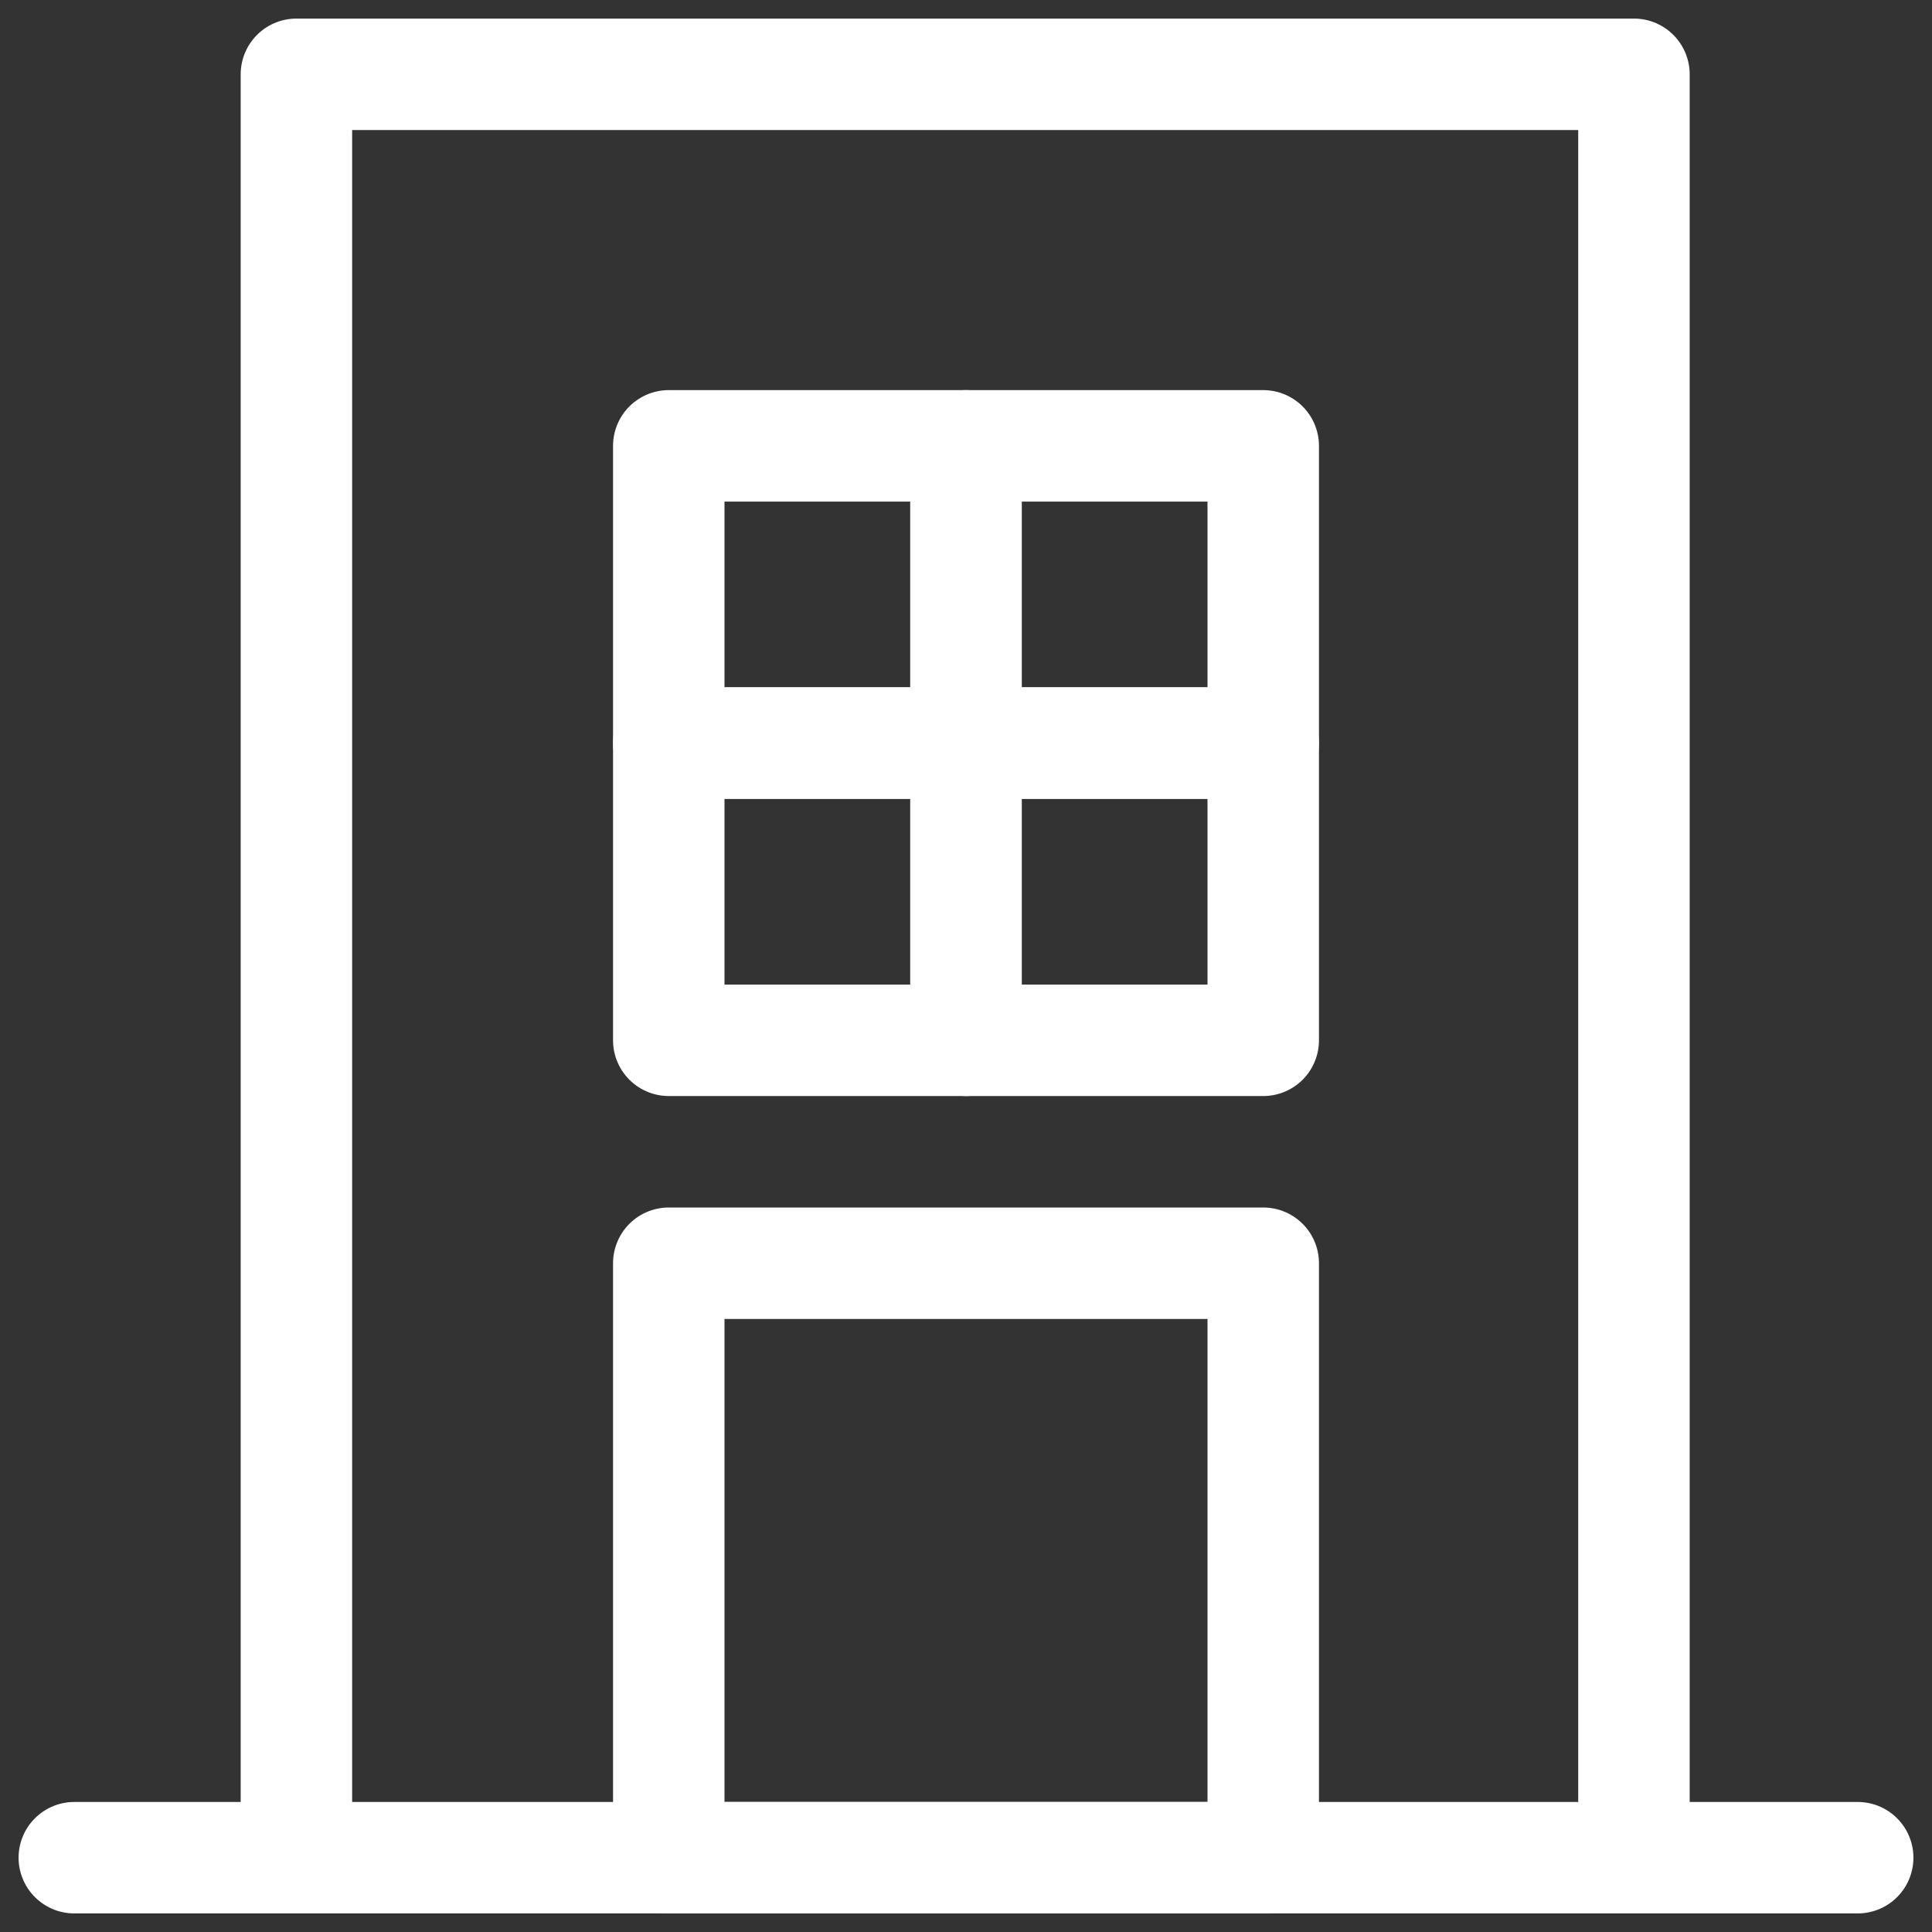 <?xml version="1.0" encoding="UTF-8"?>
<svg xmlns="http://www.w3.org/2000/svg" width="26" height="26" viewBox="0 0 26 26" fill="none">
  <rect x="0" y="0" width="26" height="26" fill="#333333" stroke="none"/>
  <path d="M17 17H9V25H17V17Z" stroke="white" stroke-width="1.5" stroke-linejoin="round"></path>
  <path d="M17 10H13V14H17V10Z" stroke="white" stroke-width="1.5" stroke-linejoin="round"></path>
  <path d="M17 6H13V10H17V6Z" stroke="white" stroke-width="1.5" stroke-linejoin="round"></path>
  <path d="M1 25H25" stroke="white" stroke-width="1.5" stroke-linecap="round"></path>
  <path d="M21.989 25V1H3.989V25" stroke="white" stroke-width="1.5" stroke-linejoin="round"></path>
  <path d="M13 10H9V14H13V10Z" stroke="white" stroke-width="1.5" stroke-linejoin="round"></path>
  <path d="M13 6H9V10H13V6Z" stroke="white" stroke-width="1.5" stroke-linejoin="round"></path>
</svg>
